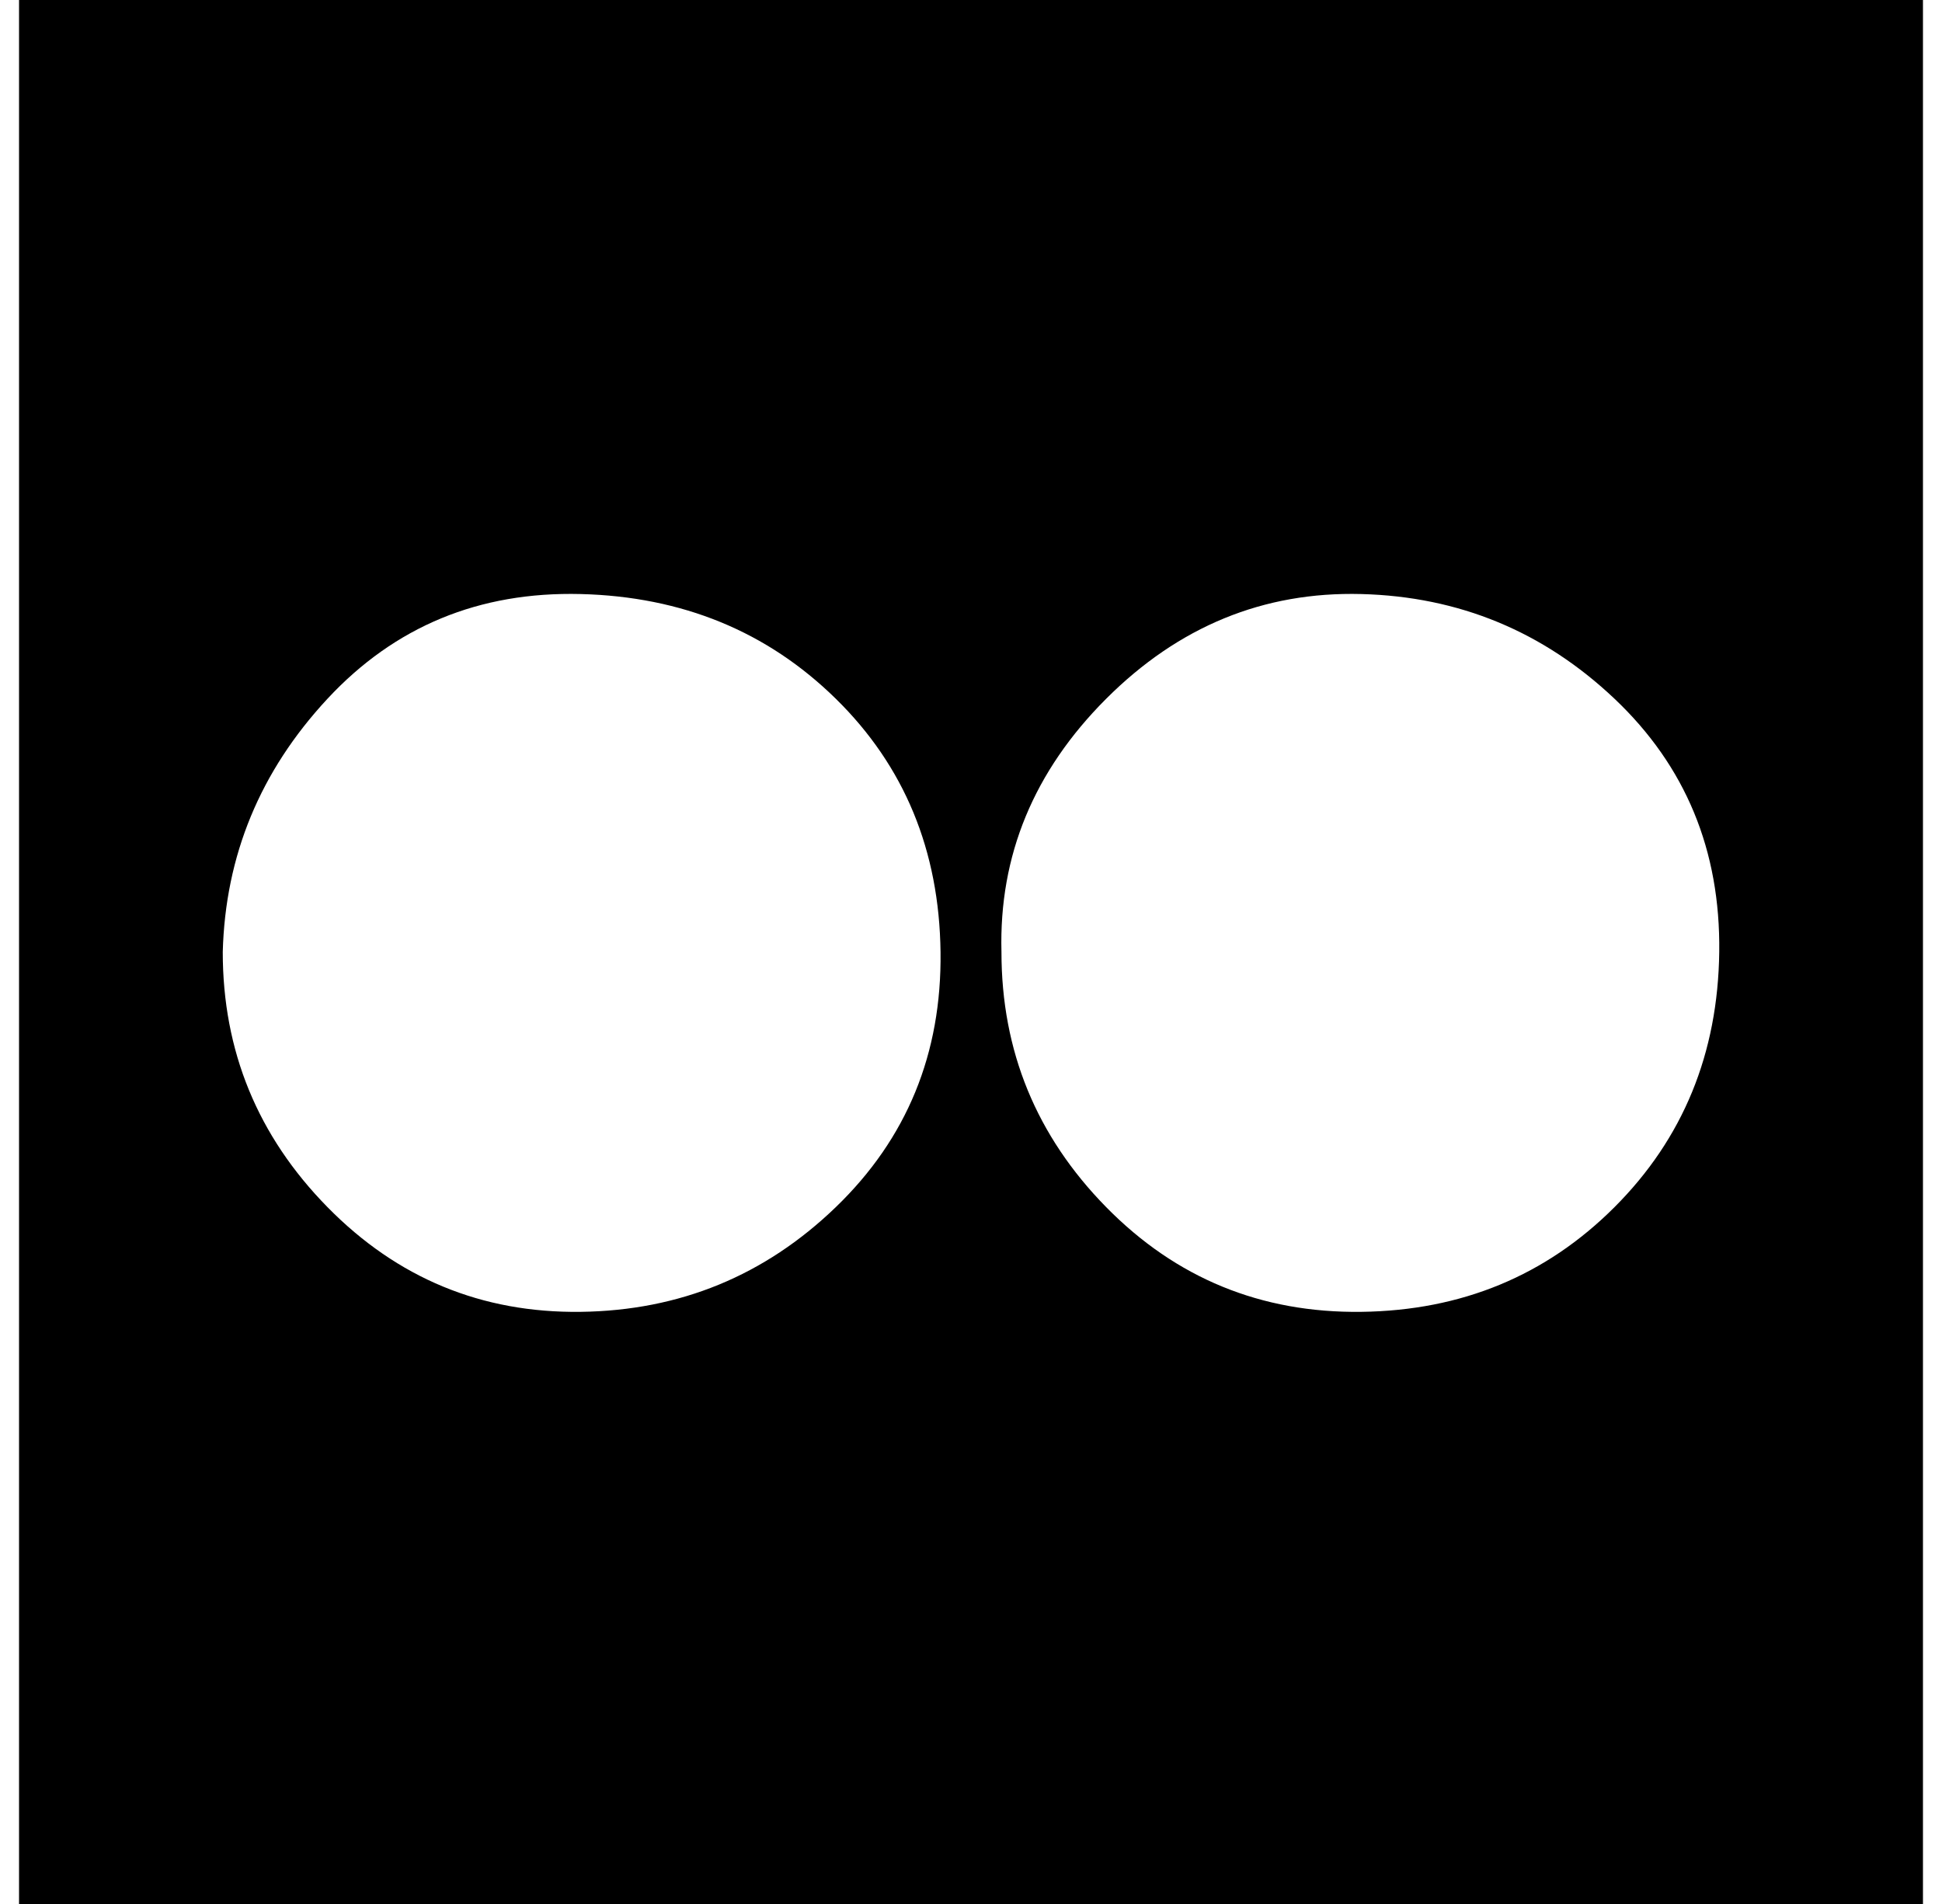 <?xml version="1.0" standalone="no"?>
<!DOCTYPE svg PUBLIC "-//W3C//DTD SVG 1.1//EN" "http://www.w3.org/Graphics/SVG/1.1/DTD/svg11.dtd" >
<svg xmlns="http://www.w3.org/2000/svg" xmlns:xlink="http://www.w3.org/1999/xlink" version="1.1" viewBox="-10 0 1020 1000">
   <path fill="currentColor"
d="M0 1000v-1000h1000v1000h-1000zM107 500q0 78 55 134t133 55t134 -55t55 -134t-55 -133t-134 -55t-133 55t-55 133zM516 500q0 78 55 134t134 55t133 -55t55 -134t-55 -133t-133 -55t-134 55t-55 133z" />
</svg>
